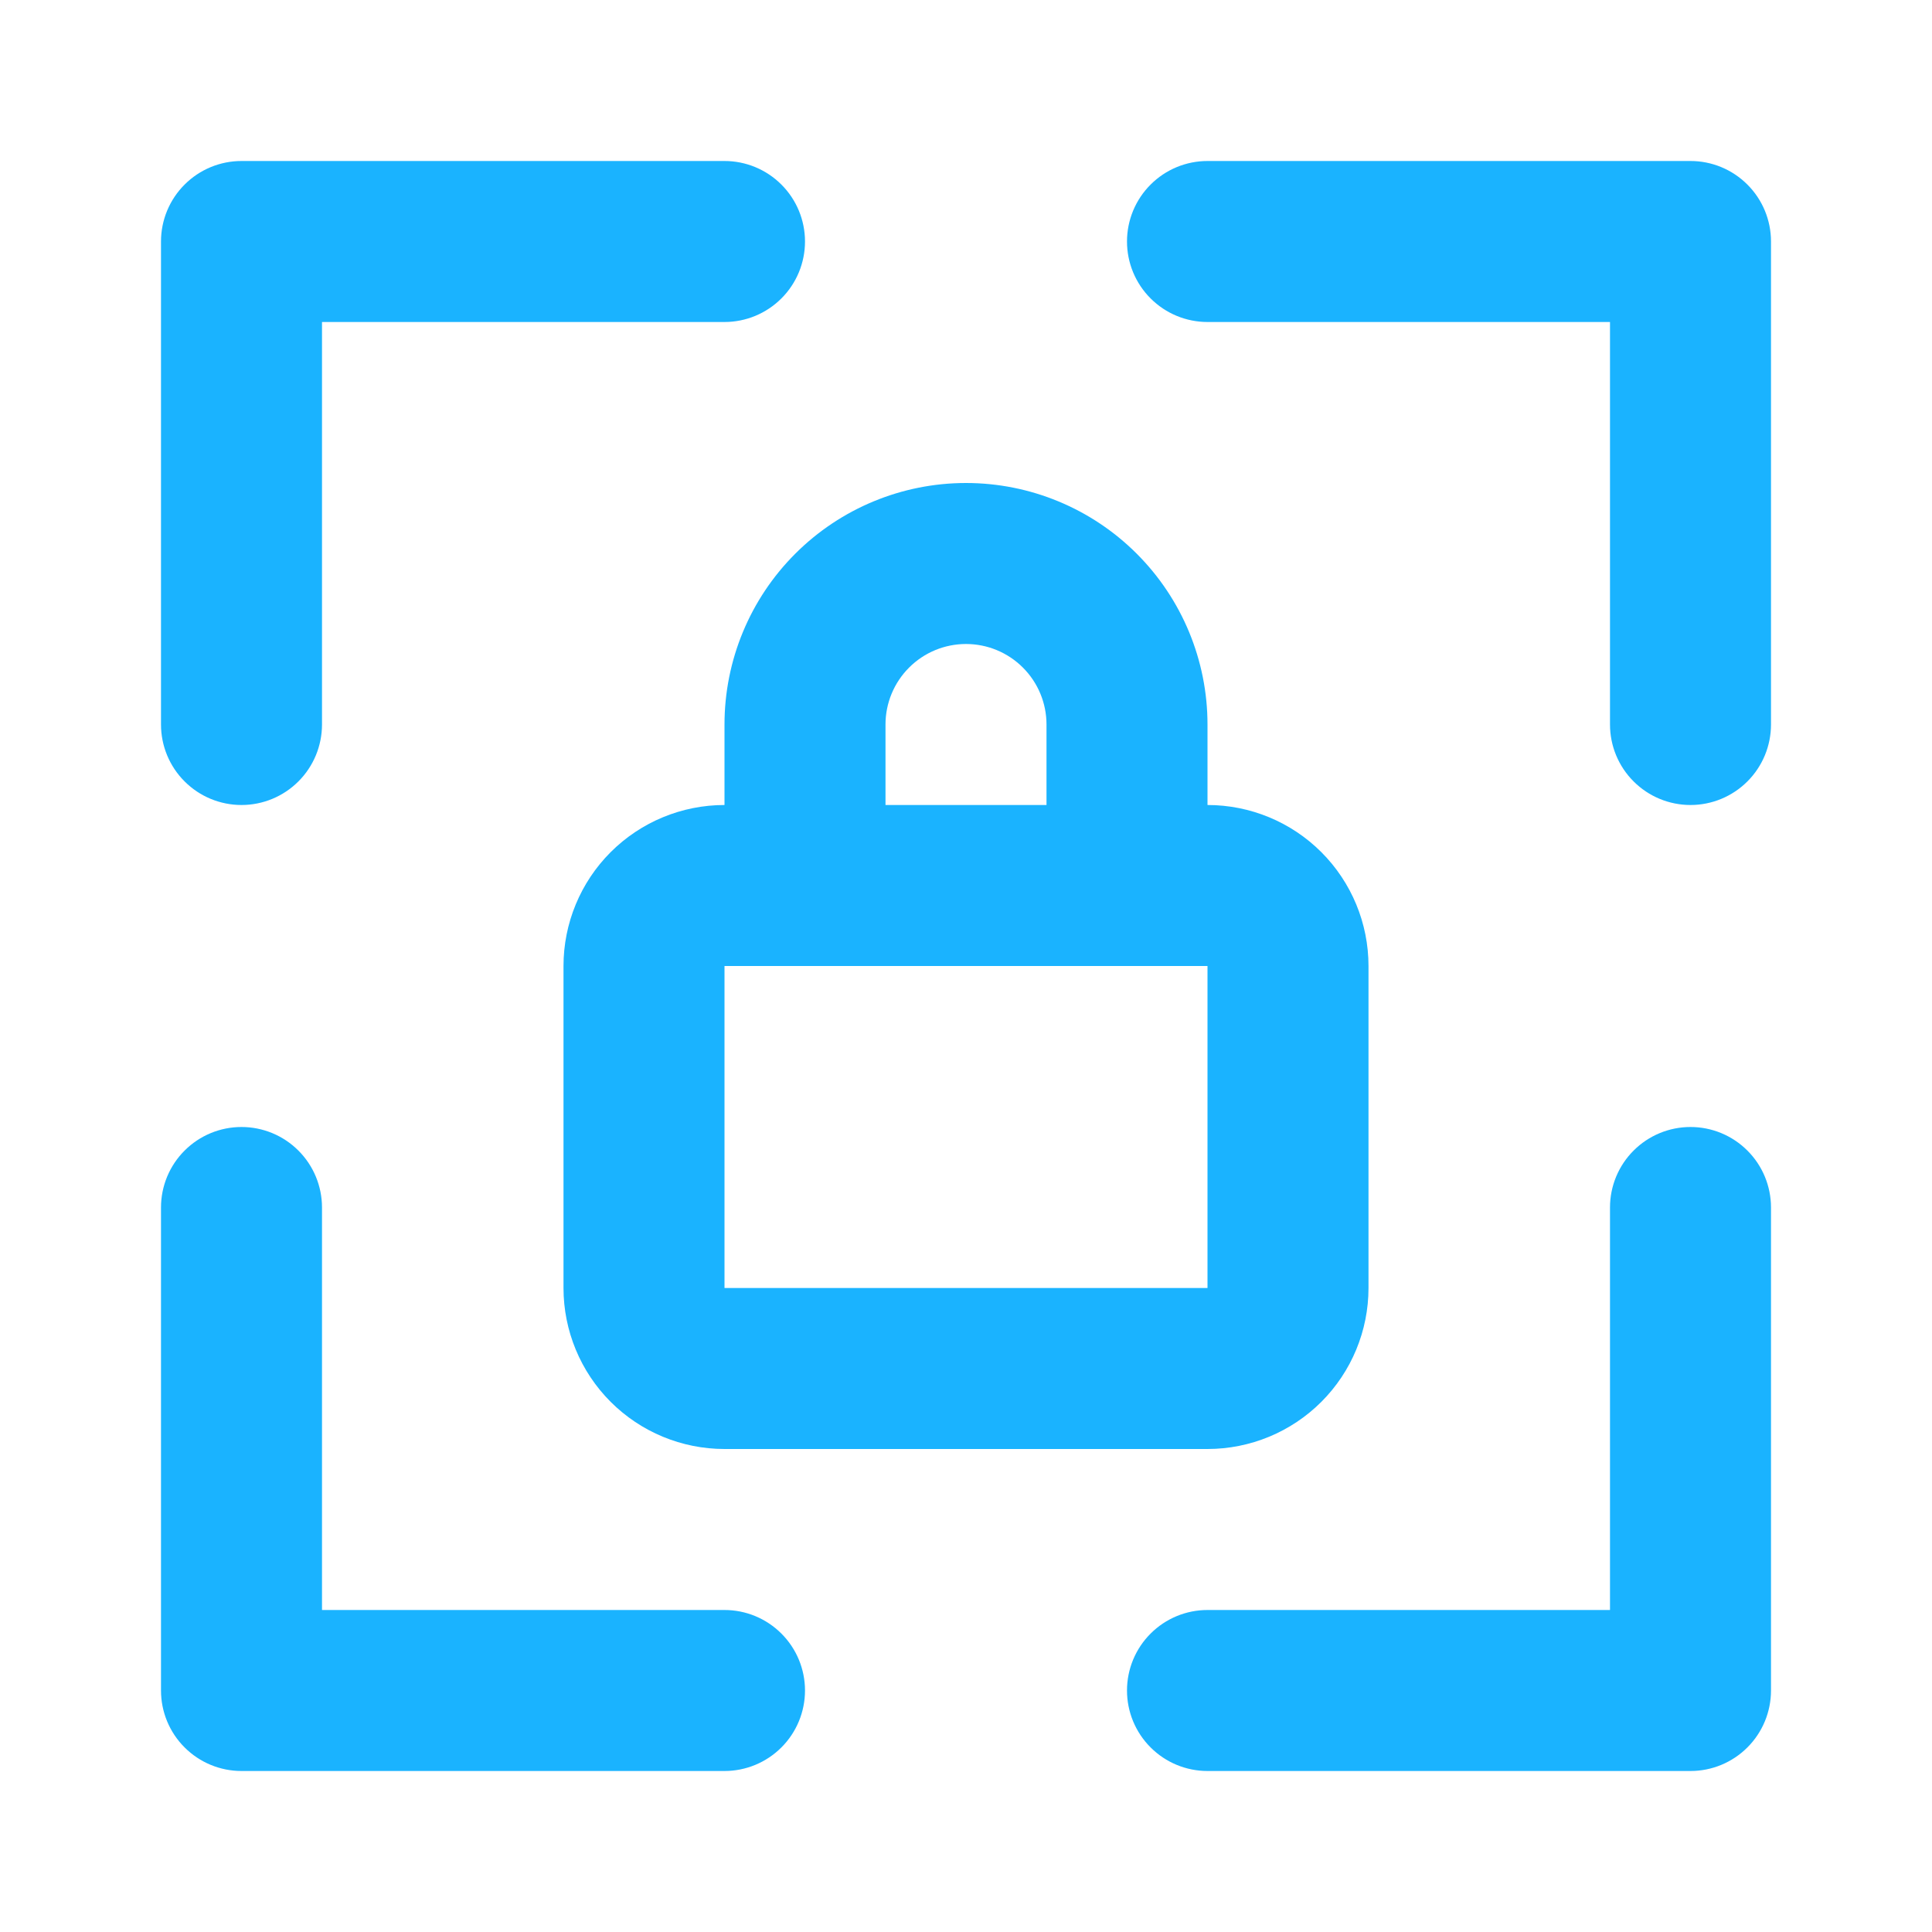 <?xml version="1.0" encoding="UTF-8"?> <svg xmlns="http://www.w3.org/2000/svg" width="96" height="96" viewBox="0 0 96 96" fill="none"><path d="M84 8H60C58.939 8 57.922 8.421 57.172 9.172C56.421 9.922 56 10.939 56 12C56 13.061 56.421 14.078 57.172 14.828C57.922 15.579 58.939 16 60 16H80V36C80 37.061 80.421 38.078 81.172 38.828C81.922 39.579 82.939 40 84 40C85.061 40 86.078 39.579 86.828 38.828C87.579 38.078 88 37.061 88 36V12C88 10.939 87.579 9.922 86.828 9.172C86.078 8.421 85.061 8 84 8V8ZM84 56C82.939 56 81.922 56.421 81.172 57.172C80.421 57.922 80 58.939 80 60V80H60C58.939 80 57.922 80.421 57.172 81.172C56.421 81.922 56 82.939 56 84C56 85.061 56.421 86.078 57.172 86.828C57.922 87.579 58.939 88 60 88H84C85.061 88 86.078 87.579 86.828 86.828C87.579 86.078 88 85.061 88 84V60C88 58.939 87.579 57.922 86.828 57.172C86.078 56.421 85.061 56 84 56ZM48 24C44.817 24 41.765 25.264 39.515 27.515C37.264 29.765 36 32.817 36 36V40C33.878 40 31.843 40.843 30.343 42.343C28.843 43.843 28 45.878 28 48V64C28 66.122 28.843 68.157 30.343 69.657C31.843 71.157 33.878 72 36 72H60C62.122 72 64.157 71.157 65.657 69.657C67.157 68.157 68 66.122 68 64V48C68 45.878 67.157 43.843 65.657 42.343C64.157 40.843 62.122 40 60 40V36C60 32.817 58.736 29.765 56.485 27.515C54.235 25.264 51.183 24 48 24ZM44 36C44 34.939 44.421 33.922 45.172 33.172C45.922 32.421 46.939 32 48 32C49.061 32 50.078 32.421 50.828 33.172C51.579 33.922 52 34.939 52 36V40H44V36ZM60 64H36V48H60V64ZM12 40C13.061 40 14.078 39.579 14.828 38.828C15.579 38.078 16 37.061 16 36V16H36C37.061 16 38.078 15.579 38.828 14.828C39.579 14.078 40 13.061 40 12C40 10.939 39.579 9.922 38.828 9.172C38.078 8.421 37.061 8 36 8H12C10.939 8 9.922 8.421 9.172 9.172C8.421 9.922 8 10.939 8 12V36C8 37.061 8.421 38.078 9.172 38.828C9.922 39.579 10.939 40 12 40ZM36 80H16V60C16 58.939 15.579 57.922 14.828 57.172C14.078 56.421 13.061 56 12 56C10.939 56 9.922 56.421 9.172 57.172C8.421 57.922 8 58.939 8 60V84C8 85.061 8.421 86.078 9.172 86.828C9.922 87.579 10.939 88 12 88H36C37.061 88 38.078 87.579 38.828 86.828C39.579 86.078 40 85.061 40 84C40 82.939 39.579 81.922 38.828 81.172C38.078 80.421 37.061 80 36 80Z" fill="#1AB3FF"></path></svg> 